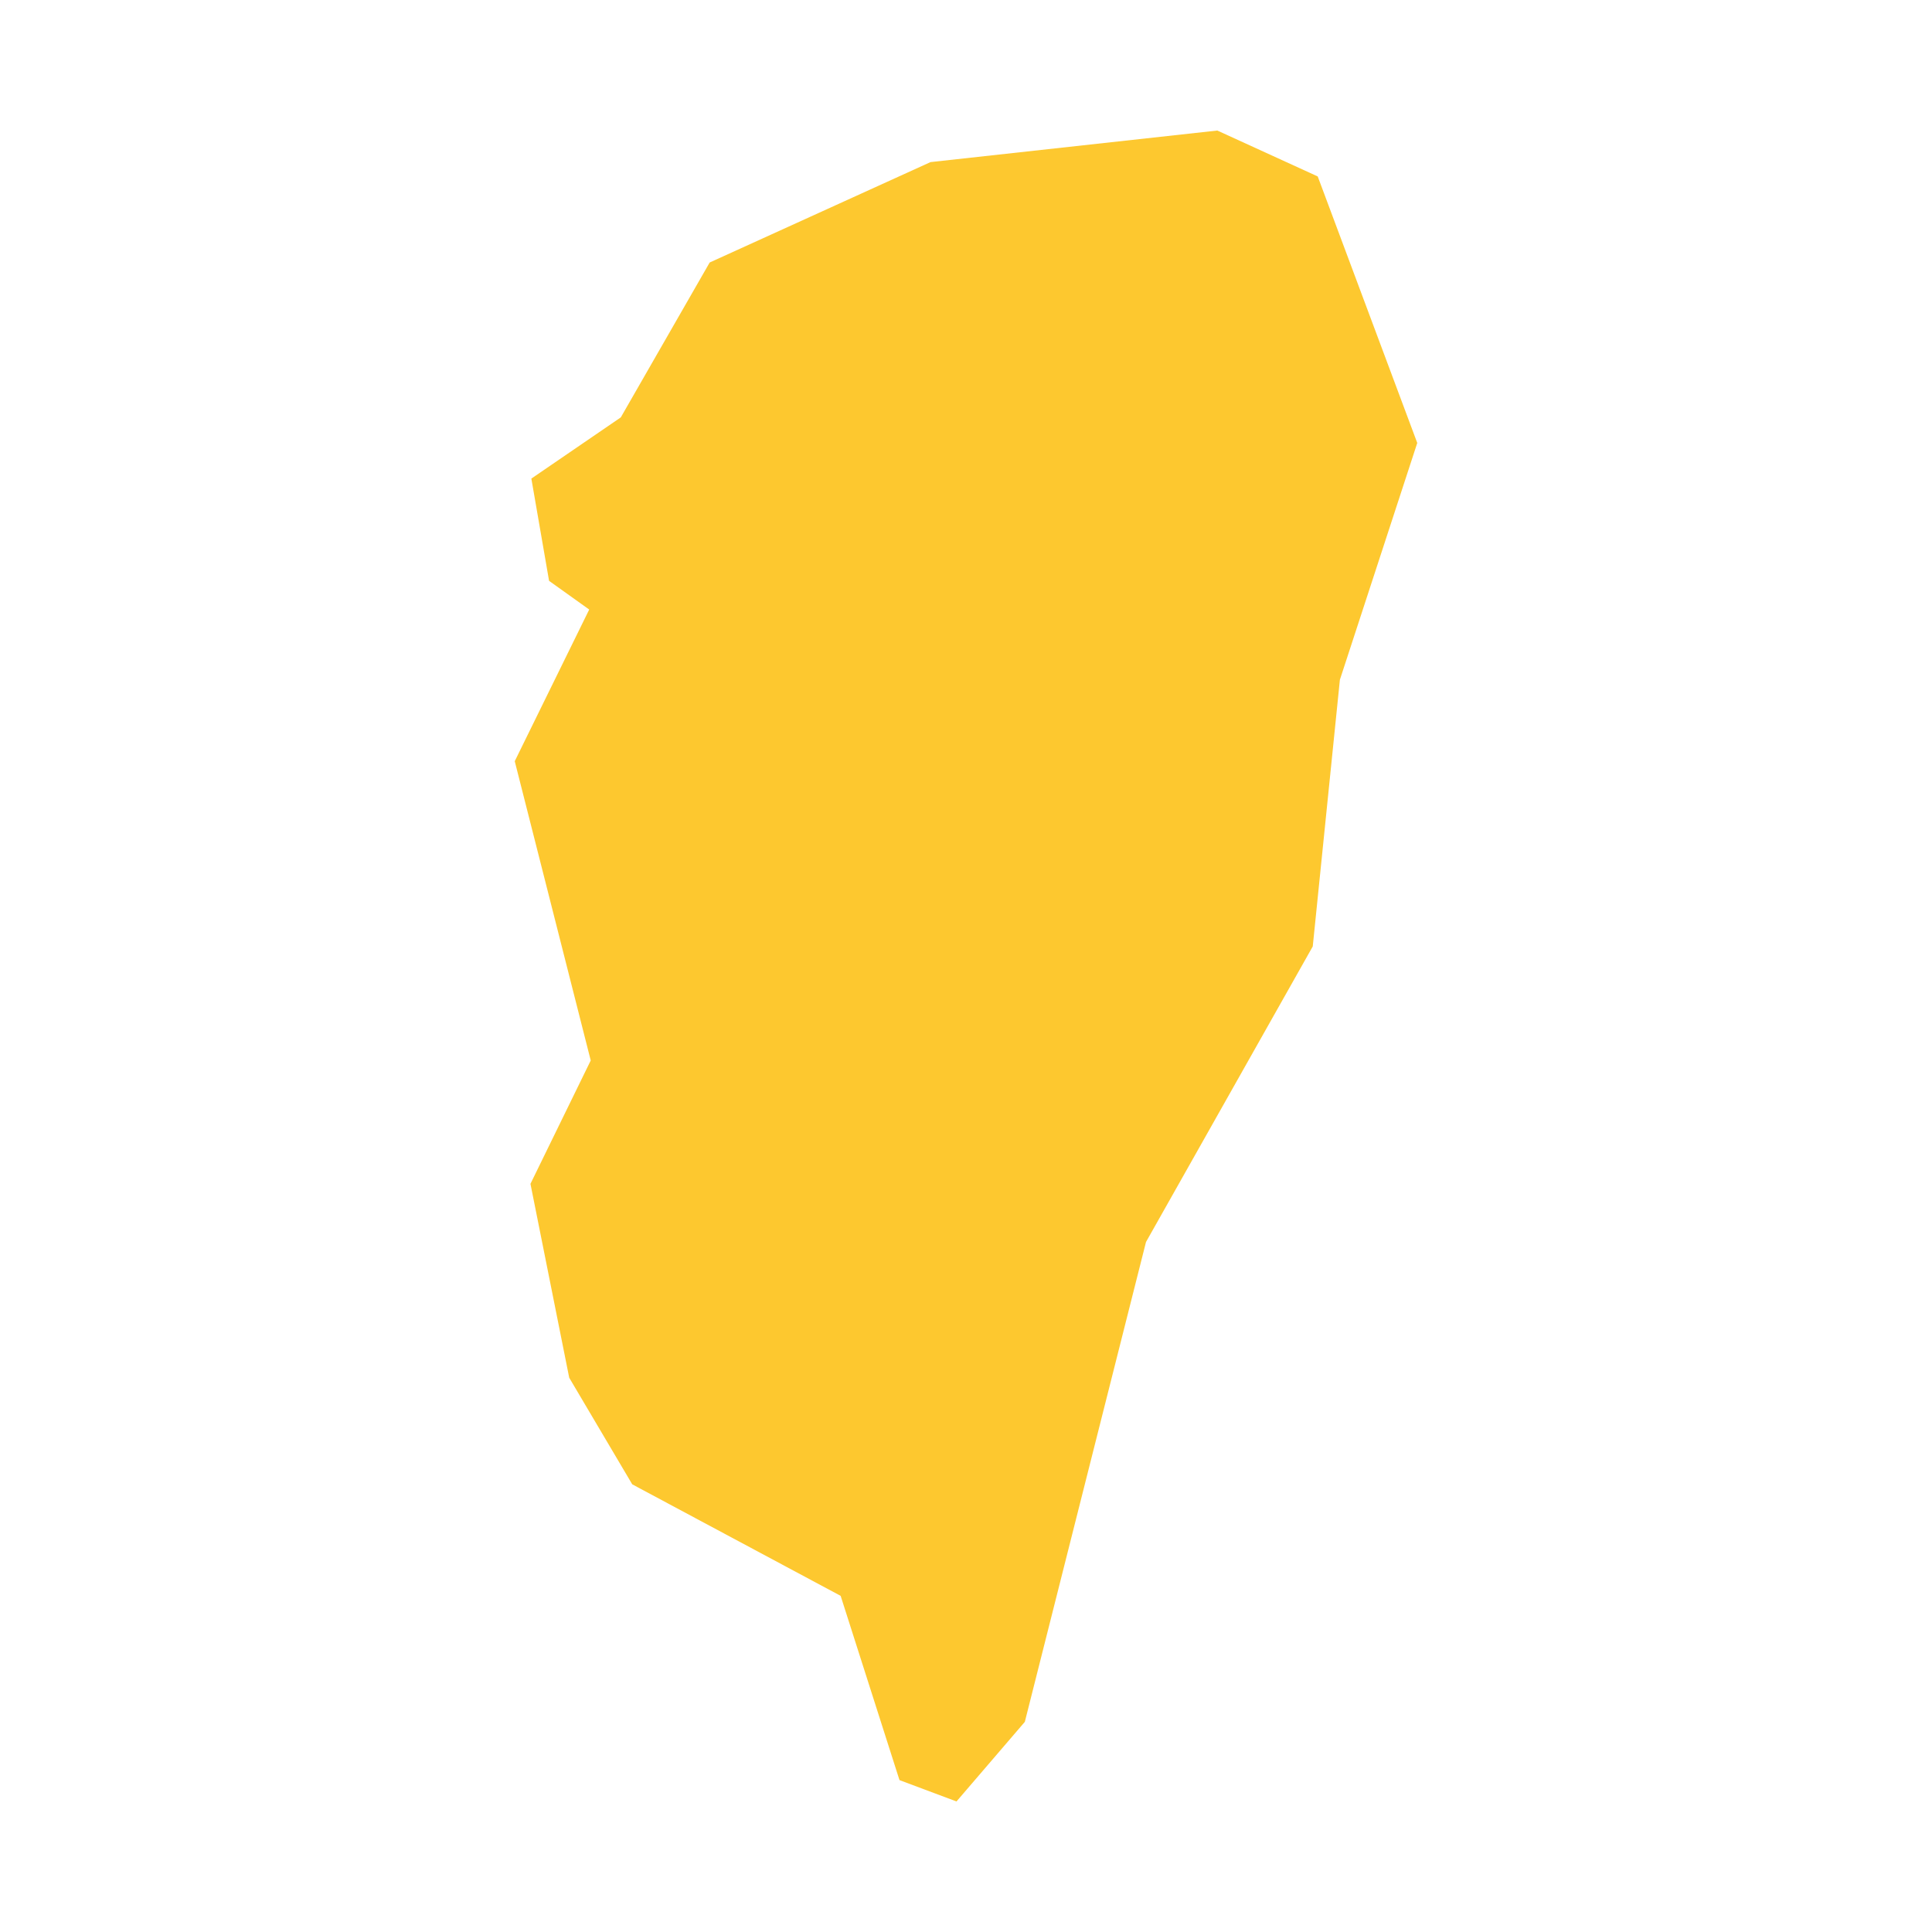 <svg xmlns="http://www.w3.org/2000/svg" fill="#fdc82f80" width="256" height="256" viewBox="-20 -20 178.274 296"><path d="M107.642,0 123.025,7.033 138.274,47.864 126.421,84.143 122.263,125.004 96.715,170.284 78.151,243.802 67.68,256 58.947,252.73 49.931,224.499 18.002,207.413 8.346,191.08 2.408,161.375 11.642,142.474 0,96.624 11.409,73.388 5.26,68.993 2.546,53.323 16.248,43.947 29.866,20.218 63.702,4.835 107.642,0Z"/></svg>